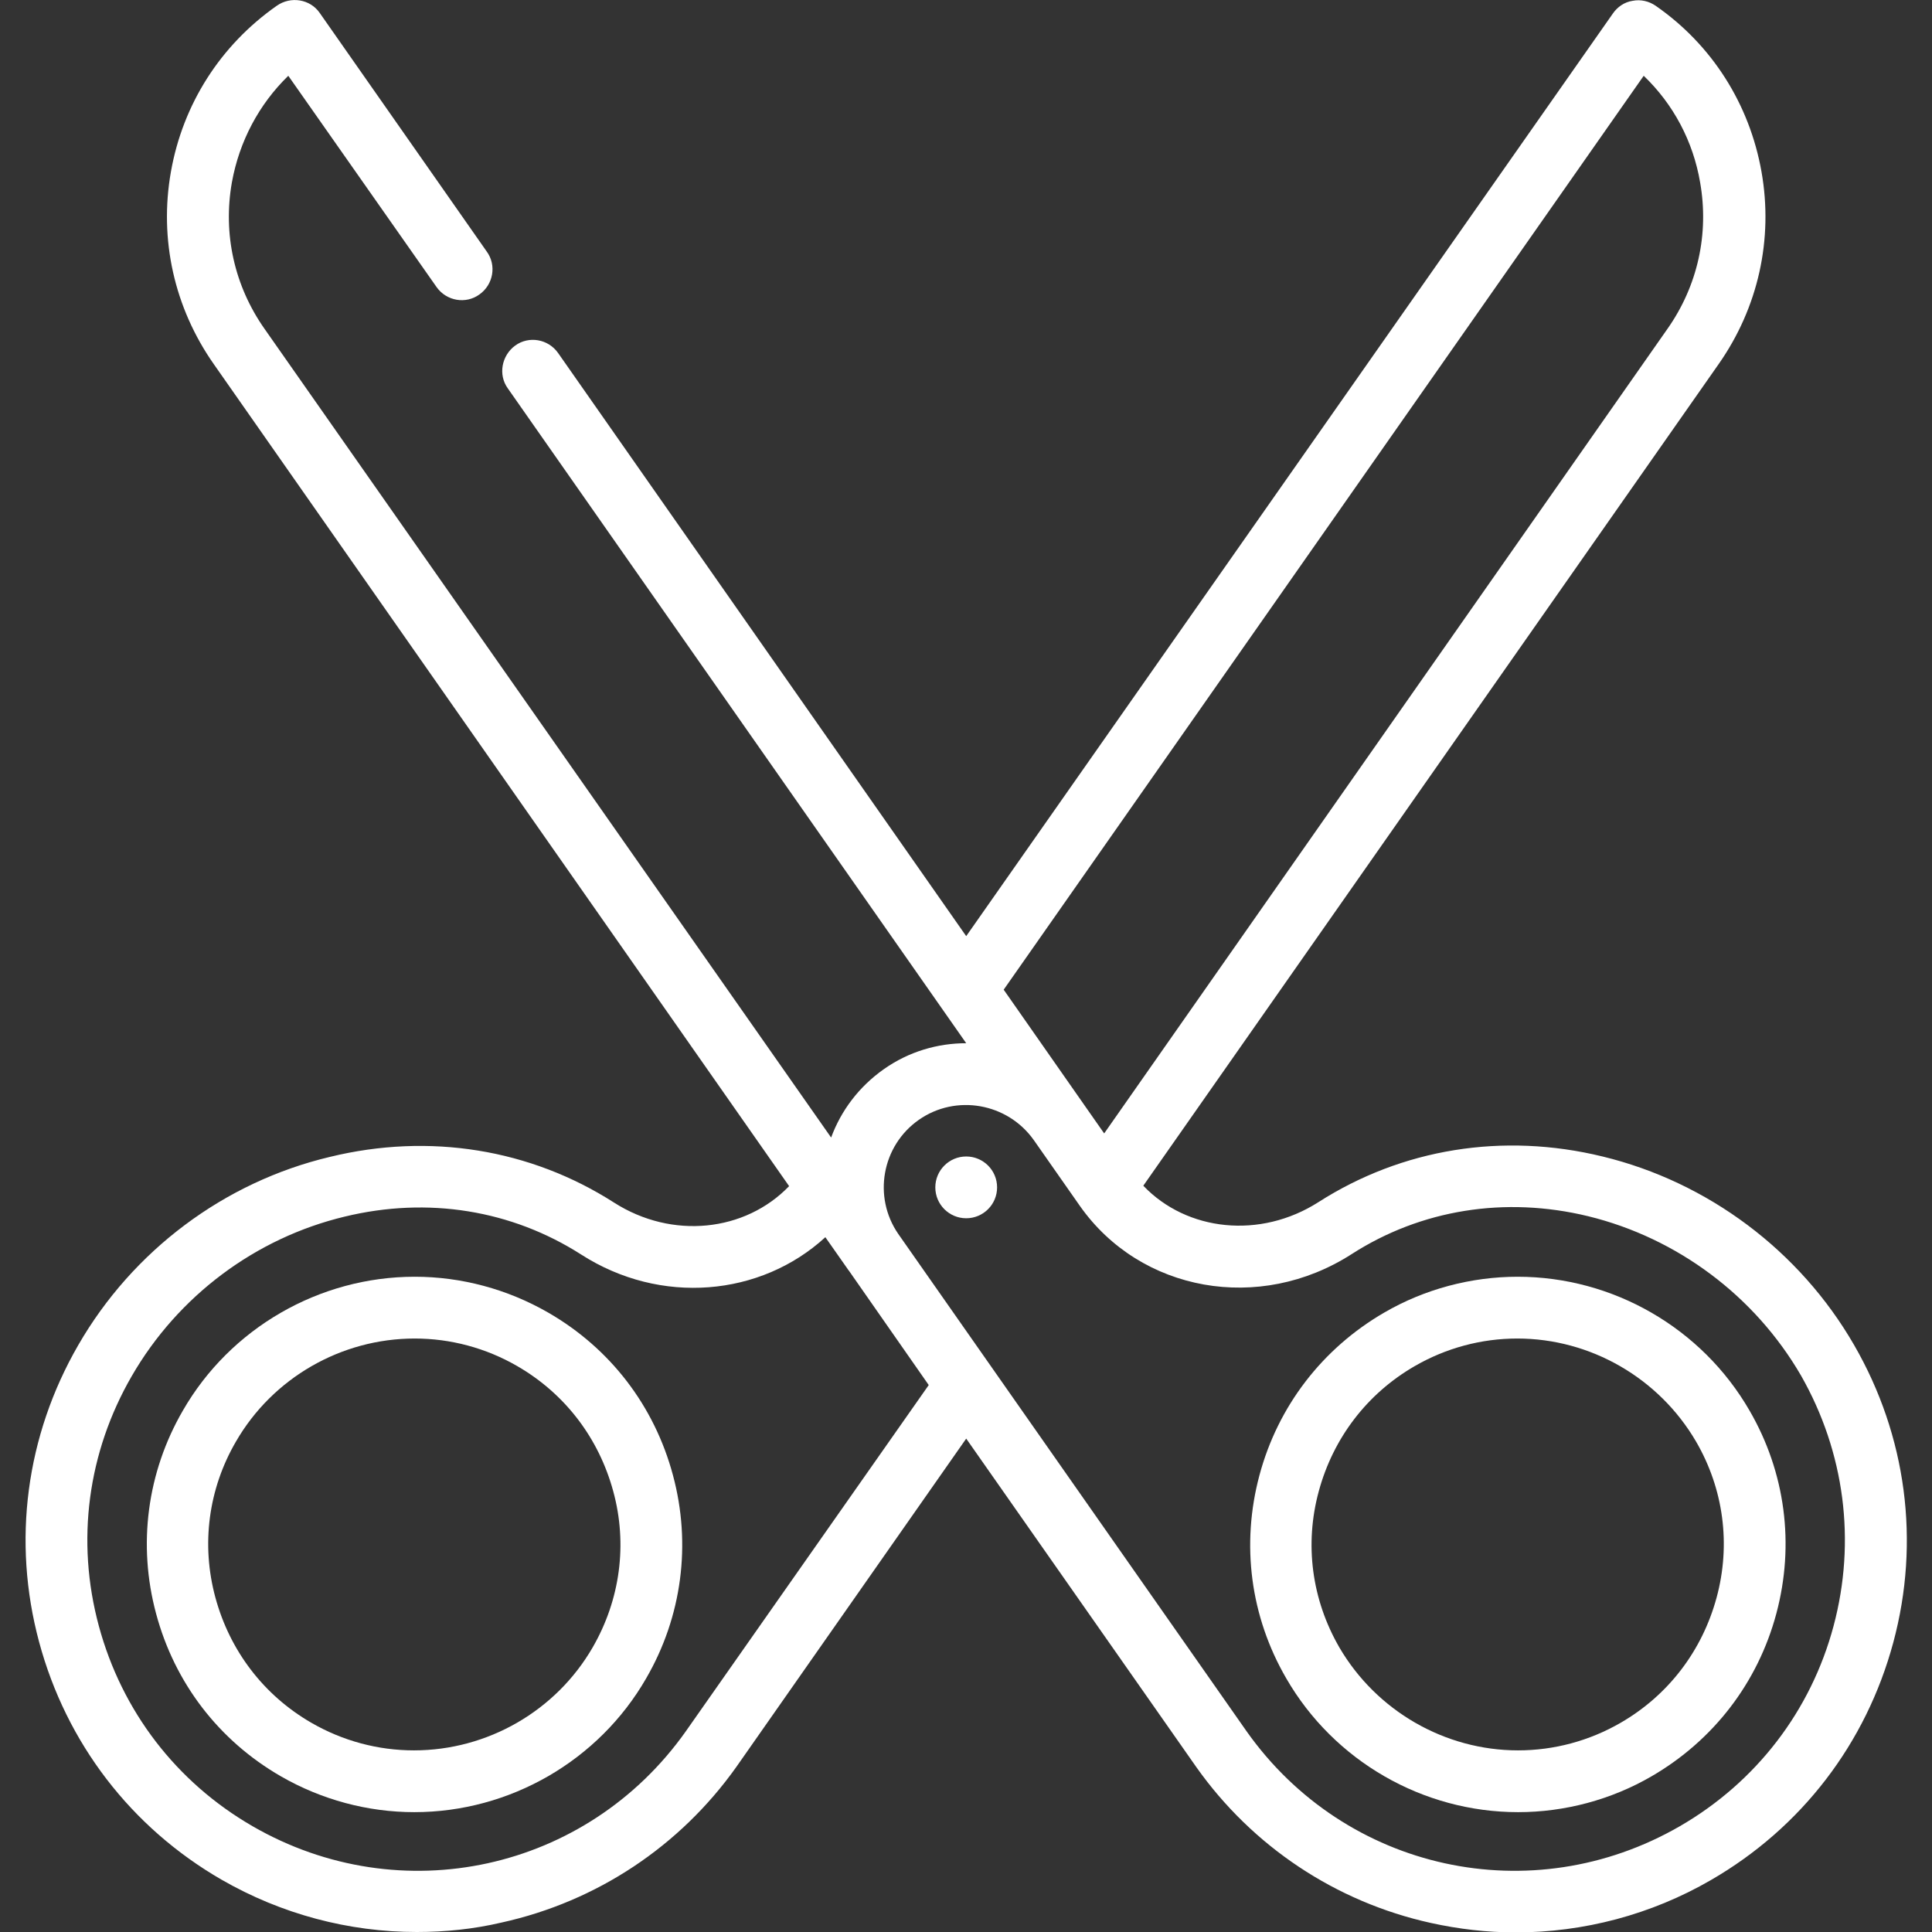 <?xml version="1.0" encoding="utf-8"?>
<!-- Generator: Adobe Illustrator 22.1.0, SVG Export Plug-In . SVG Version: 6.00 Build 0)  -->
<svg version="1.1" id="Capa_1" xmlns="http://www.w3.org/2000/svg" xmlns:xlink="http://www.w3.org/1999/xlink" x="0px" y="0px"
	 width="469.1px" height="469.1px" viewBox="0 0 469.1 469.1" style="enable-background:new 0 0 469.1 469.1;" xml:space="preserve"
	>
<rect x="0" y="0" width="469.1" height="469.1" fill="#333333" stroke="none"/>
<style type="text/css">
	.st0{fill:#FFFFFF;}
</style>
<g>
	<path class="st0" d="M133.1,318.7c-9.9-5.7-21.1-8.7-32.4-8.7c-23.2,0-44.8,12.5-56.3,32.5c-8.7,15-11,32.6-6.5,49.3
		c4.5,16.8,15.2,30.8,30.3,39.5c9.9,5.7,21.1,8.7,32.4,8.7c23.2,0,44.8-12.5,56.3-32.5c8.7-15,11-32.6,6.5-49.3
		C158.9,341.4,148.2,327.4,133.1,318.7z M143.9,400c-8.9,15.4-25.5,25-43.4,25c-8.7,0-17.3-2.3-24.9-6.7
		c-11.6-6.7-19.8-17.5-23.3-30.4c-3.5-12.9-1.7-26.4,5-37.9c8.9-15.4,25.5-25,43.4-25c8.7,0,17.3,2.3,24.9,6.7
		c11.6,6.7,19.8,17.5,23.3,30.4C152.4,374.9,150.6,388.4,143.9,400z"/>
	<path class="st0" d="M368.5,310c-11.3,0-22.6,3-32.4,8.7c-15,8.7-25.8,22.7-30.3,39.5c-4.5,16.8-2.2,34.3,6.5,49.3
		c11.6,20.1,33.2,32.5,56.3,32.5c11.3,0,22.6-3,32.4-8.7c15-8.7,25.8-22.7,30.3-39.5c4.5-16.8,2.2-34.3-6.5-49.3
		C413.2,322.4,391.6,310,368.5,310z M416.8,387.9c-3.5,12.9-11.7,23.7-23.3,30.4c-7.6,4.4-16.2,6.7-24.9,6.7
		c-17.8,0-34.4-9.6-43.4-25c-6.7-11.6-8.5-25-5-37.9c3.5-12.9,11.7-23.7,23.3-30.4c7.6-4.4,16.2-6.7,24.9-6.7
		c17.8,0,34.4,9.6,43.4,25C418.5,361.5,420.3,375,416.8,387.9z"/>
	<path class="st0" d="M450.2,326.6c-13.2-22.9-35.5-39.6-61.1-45.8c-24.2-5.9-48.7-1.9-69,11.1c-14.1,9-31.9,7.1-42.5-4L417.3,88.4
		c9.6-13.7,13.3-30.3,10.4-46.7c-2.9-16.4-12-30.8-25.7-40.3c-1.6-1.1-3.6-1.6-5.6-1.2c-2,0.3-3.7,1.5-4.8,3.1L234.6,227.3
		L135.5,85.7c-2.4-3.4-7.1-4.2-10.4-1.8s-4.2,7.1-1.8,10.4l111.3,159c-6.9,0-13.9,2-20,6.3c-6.1,4.3-10.4,10.1-12.8,16.6L64.2,79.8
		c-7.3-10.4-10.1-23-7.9-35.5c1.8-10,6.6-19,13.7-25.9l36,51.3c2.4,3.4,7.1,4.2,10.4,1.8c3.4-2.4,4.2-7.1,1.8-10.4l-40.6-58
		C75.3-0.2,70.6-1,67.2,1.4c-13.7,9.6-22.8,23.9-25.7,40.3s0.8,33,10.4,46.7L191.6,288c-10.7,11.1-28.4,13-42.5,4
		c-20.3-13-44.8-17-69-11.1C54.4,287,32.2,303.7,19,326.6c-12.7,22-16.1,47.6-9.5,72.1c6.6,24.5,22.3,45,44.3,57.7
		c14.6,8.4,30.9,12.7,47.4,12.7c6.9,0,13.8-0.7,20.6-2.3c23.1-5.1,43.3-18.5,57-37.8l55.8-79.7l55.9,79.8
		c13.6,19.2,33.8,32.7,56.9,37.8c6.8,1.5,13.7,2.3,20.6,2.3c16.5,0,32.9-4.3,47.4-12.7c22-12.7,37.7-33.2,44.3-57.7
		S462.9,348.6,450.2,326.6z M399.1,18.4c7.2,6.9,12,15.9,13.7,25.9c2.2,12.5-0.6,25.1-7.9,35.5L268.1,275.2l-4.9-7
		c0,0-19.5-27.9-19.5-27.9L399.1,18.4z M166.5,420.4c-24,33.9-69.2,43.8-105.2,23c-18.5-10.7-31.7-27.9-37.3-48.6s-2.7-42.2,8-60.7
		c11.2-19.4,30-33.5,51.7-38.7c20.2-4.9,40.5-1.6,57.4,9.2c19.3,12.4,43.6,10.2,59.3-4.2l5.4,7.7c0.1,0.1,0.1,0.2,0.2,0.3
		c0,0,0.1,0.1,0.1,0.1l19.4,27.8L166.5,420.4z M445.2,394.8c-5.5,20.6-18.8,37.9-37.3,48.6c-36,20.8-81.2,10.9-105.2-23l-84.6-120.8
		c-6.2-9-4-21.4,5-27.7c9-6.3,21.5-4.1,27.9,4.9l11.2,16c14.7,20.9,43.6,26.1,66,11.7c16.8-10.8,37.2-14.1,57.4-9.2
		c21.7,5.3,40.5,19.4,51.7,38.7C447.9,352.6,450.7,374.2,445.2,394.8z"/>
	<circle class="st0" cx="234.6" cy="288.3" r="7.5"/>
</g>
</svg>
